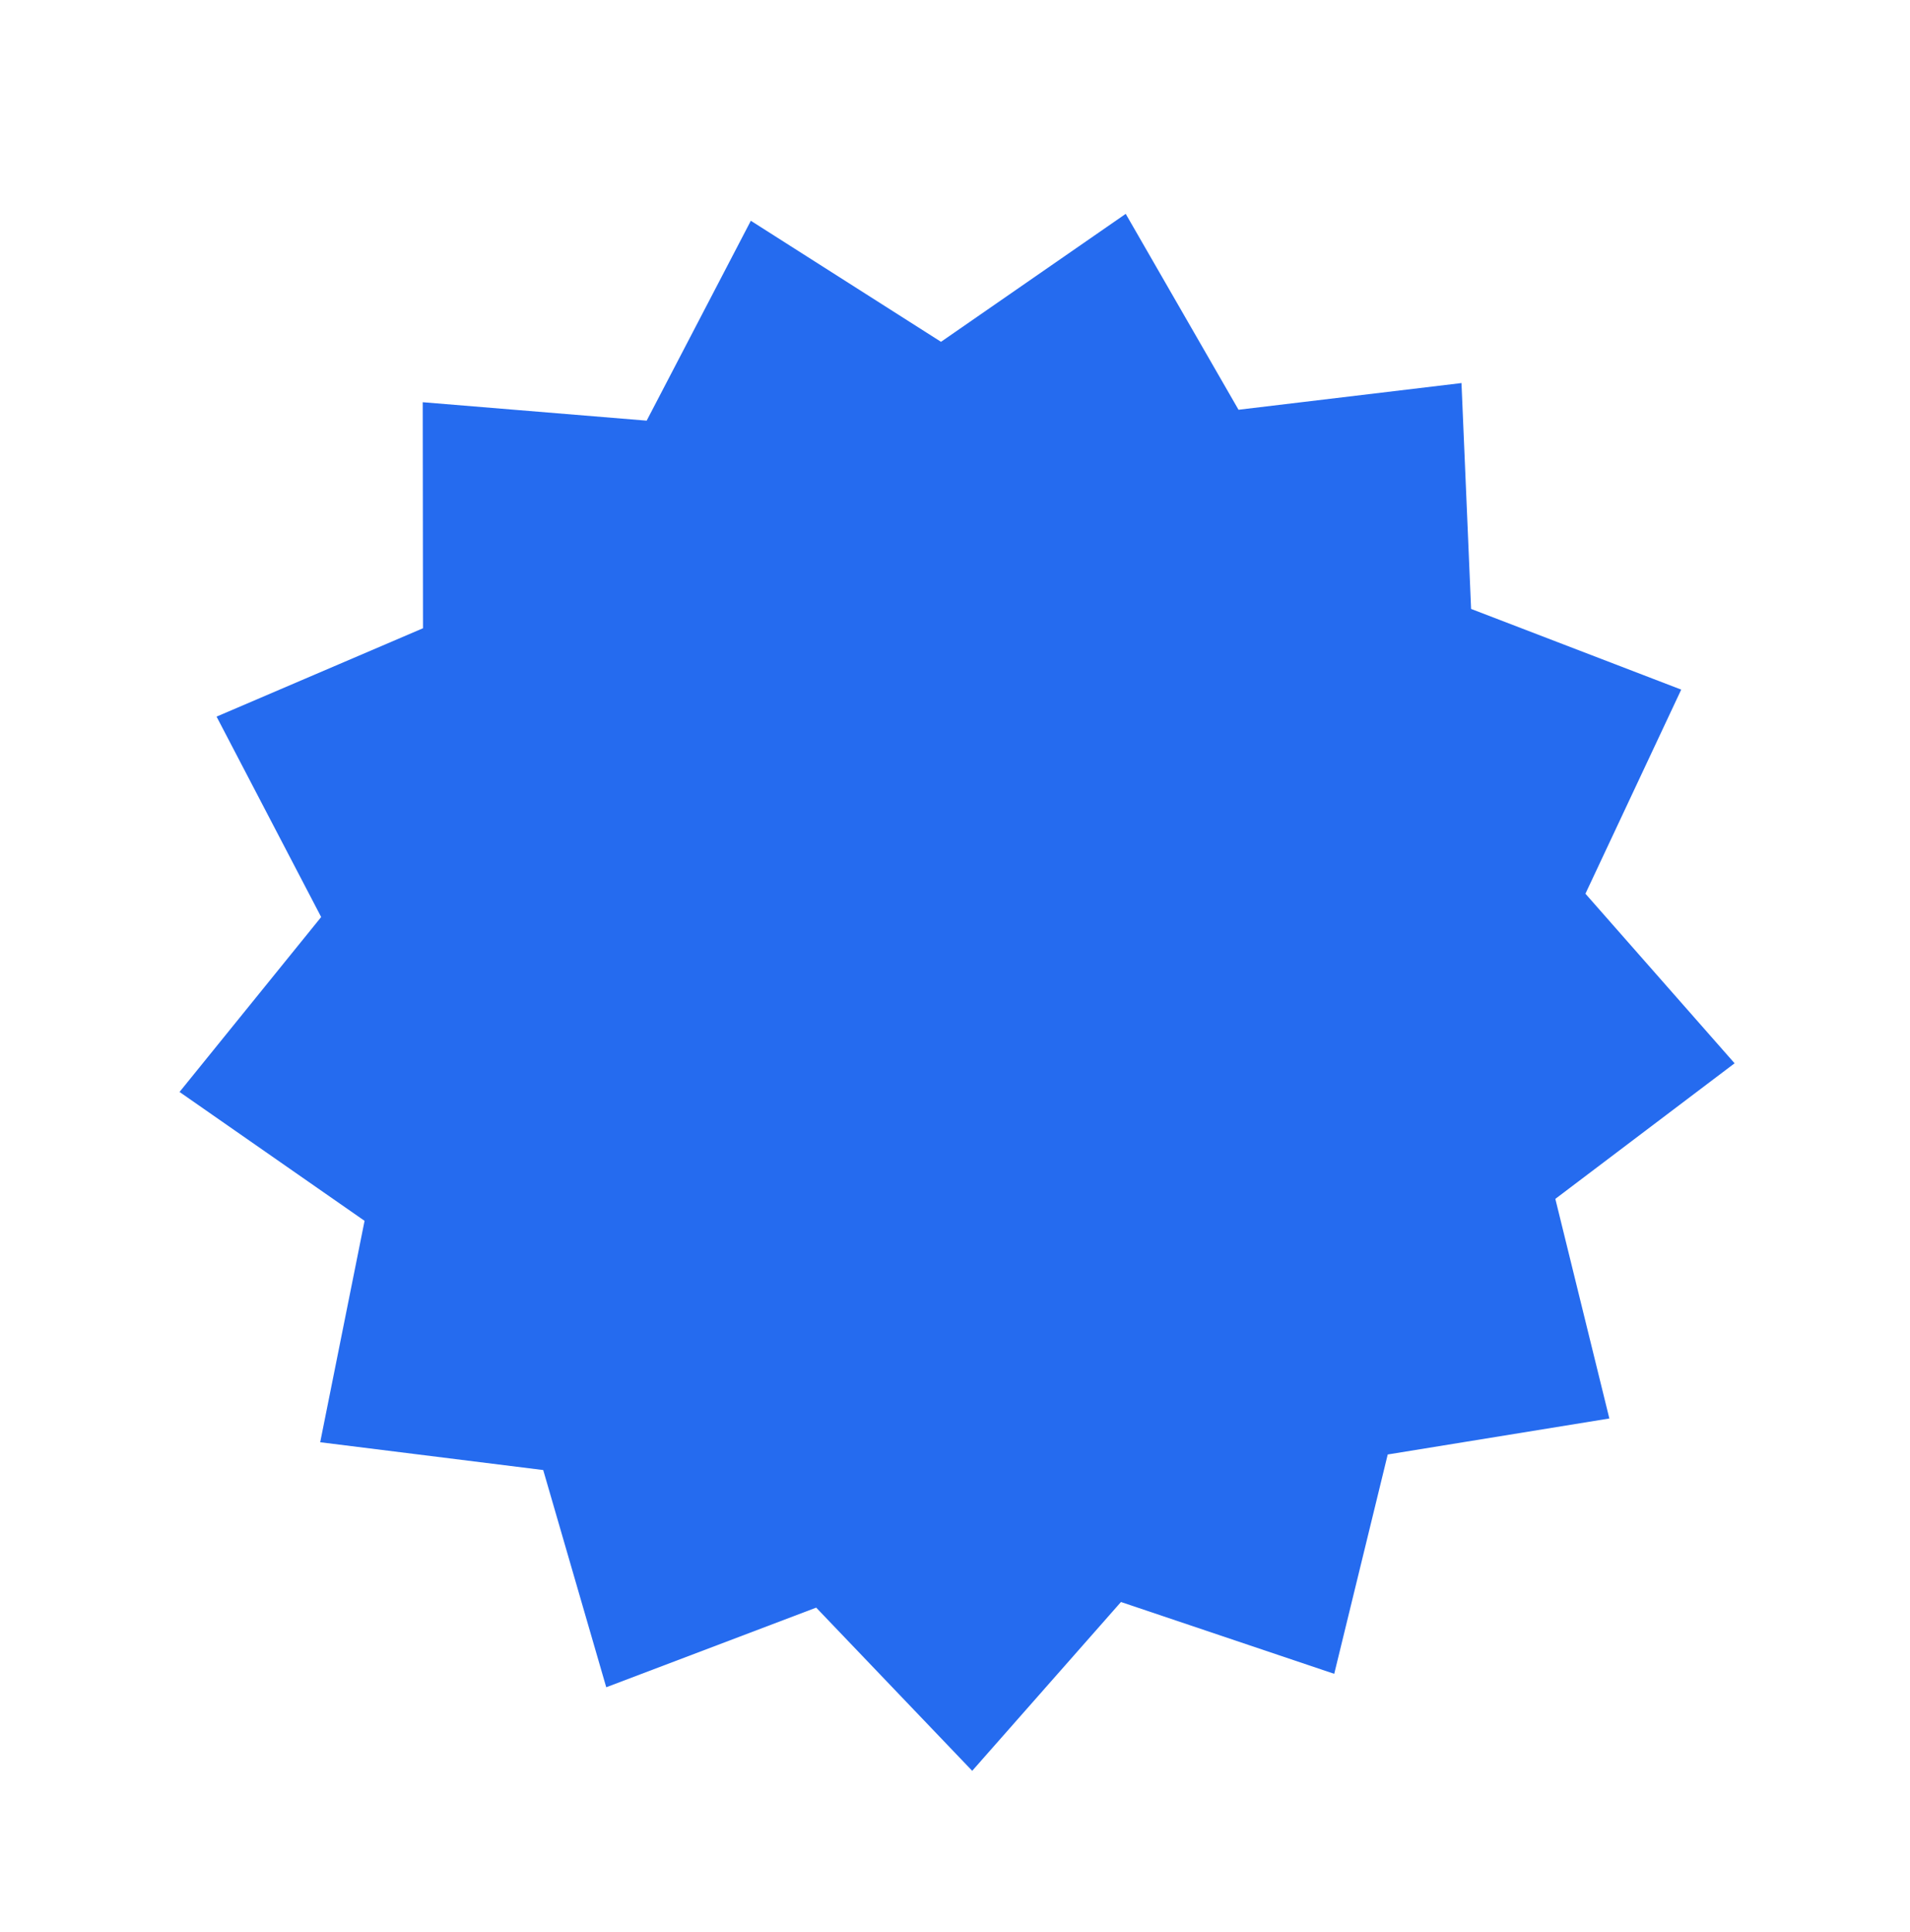 <?xml version="1.0" encoding="UTF-8" standalone="no"?><svg width="86" height="87" viewBox="0 0 86 87" fill="none" xmlns="http://www.w3.org/2000/svg">
<path d="M33.807 9.941L42.37 15.392L50.687 9.63L55.766 18.451L65.805 17.249L66.238 27.42L75.699 31.053L71.386 40.244L78.102 47.88L70.031 53.985L72.463 63.874L62.484 65.495L60.075 75.372L50.473 72.138L43.775 79.74L36.75 72.391L27.297 75.977L24.459 66.196L14.417 64.944L16.415 54.974L8.084 49.171L14.461 41.294L9.751 32.269L19.046 28.29L19.034 18.112L29.117 18.942L33.807 9.941Z" fill="#256BEF"/>
</svg>
